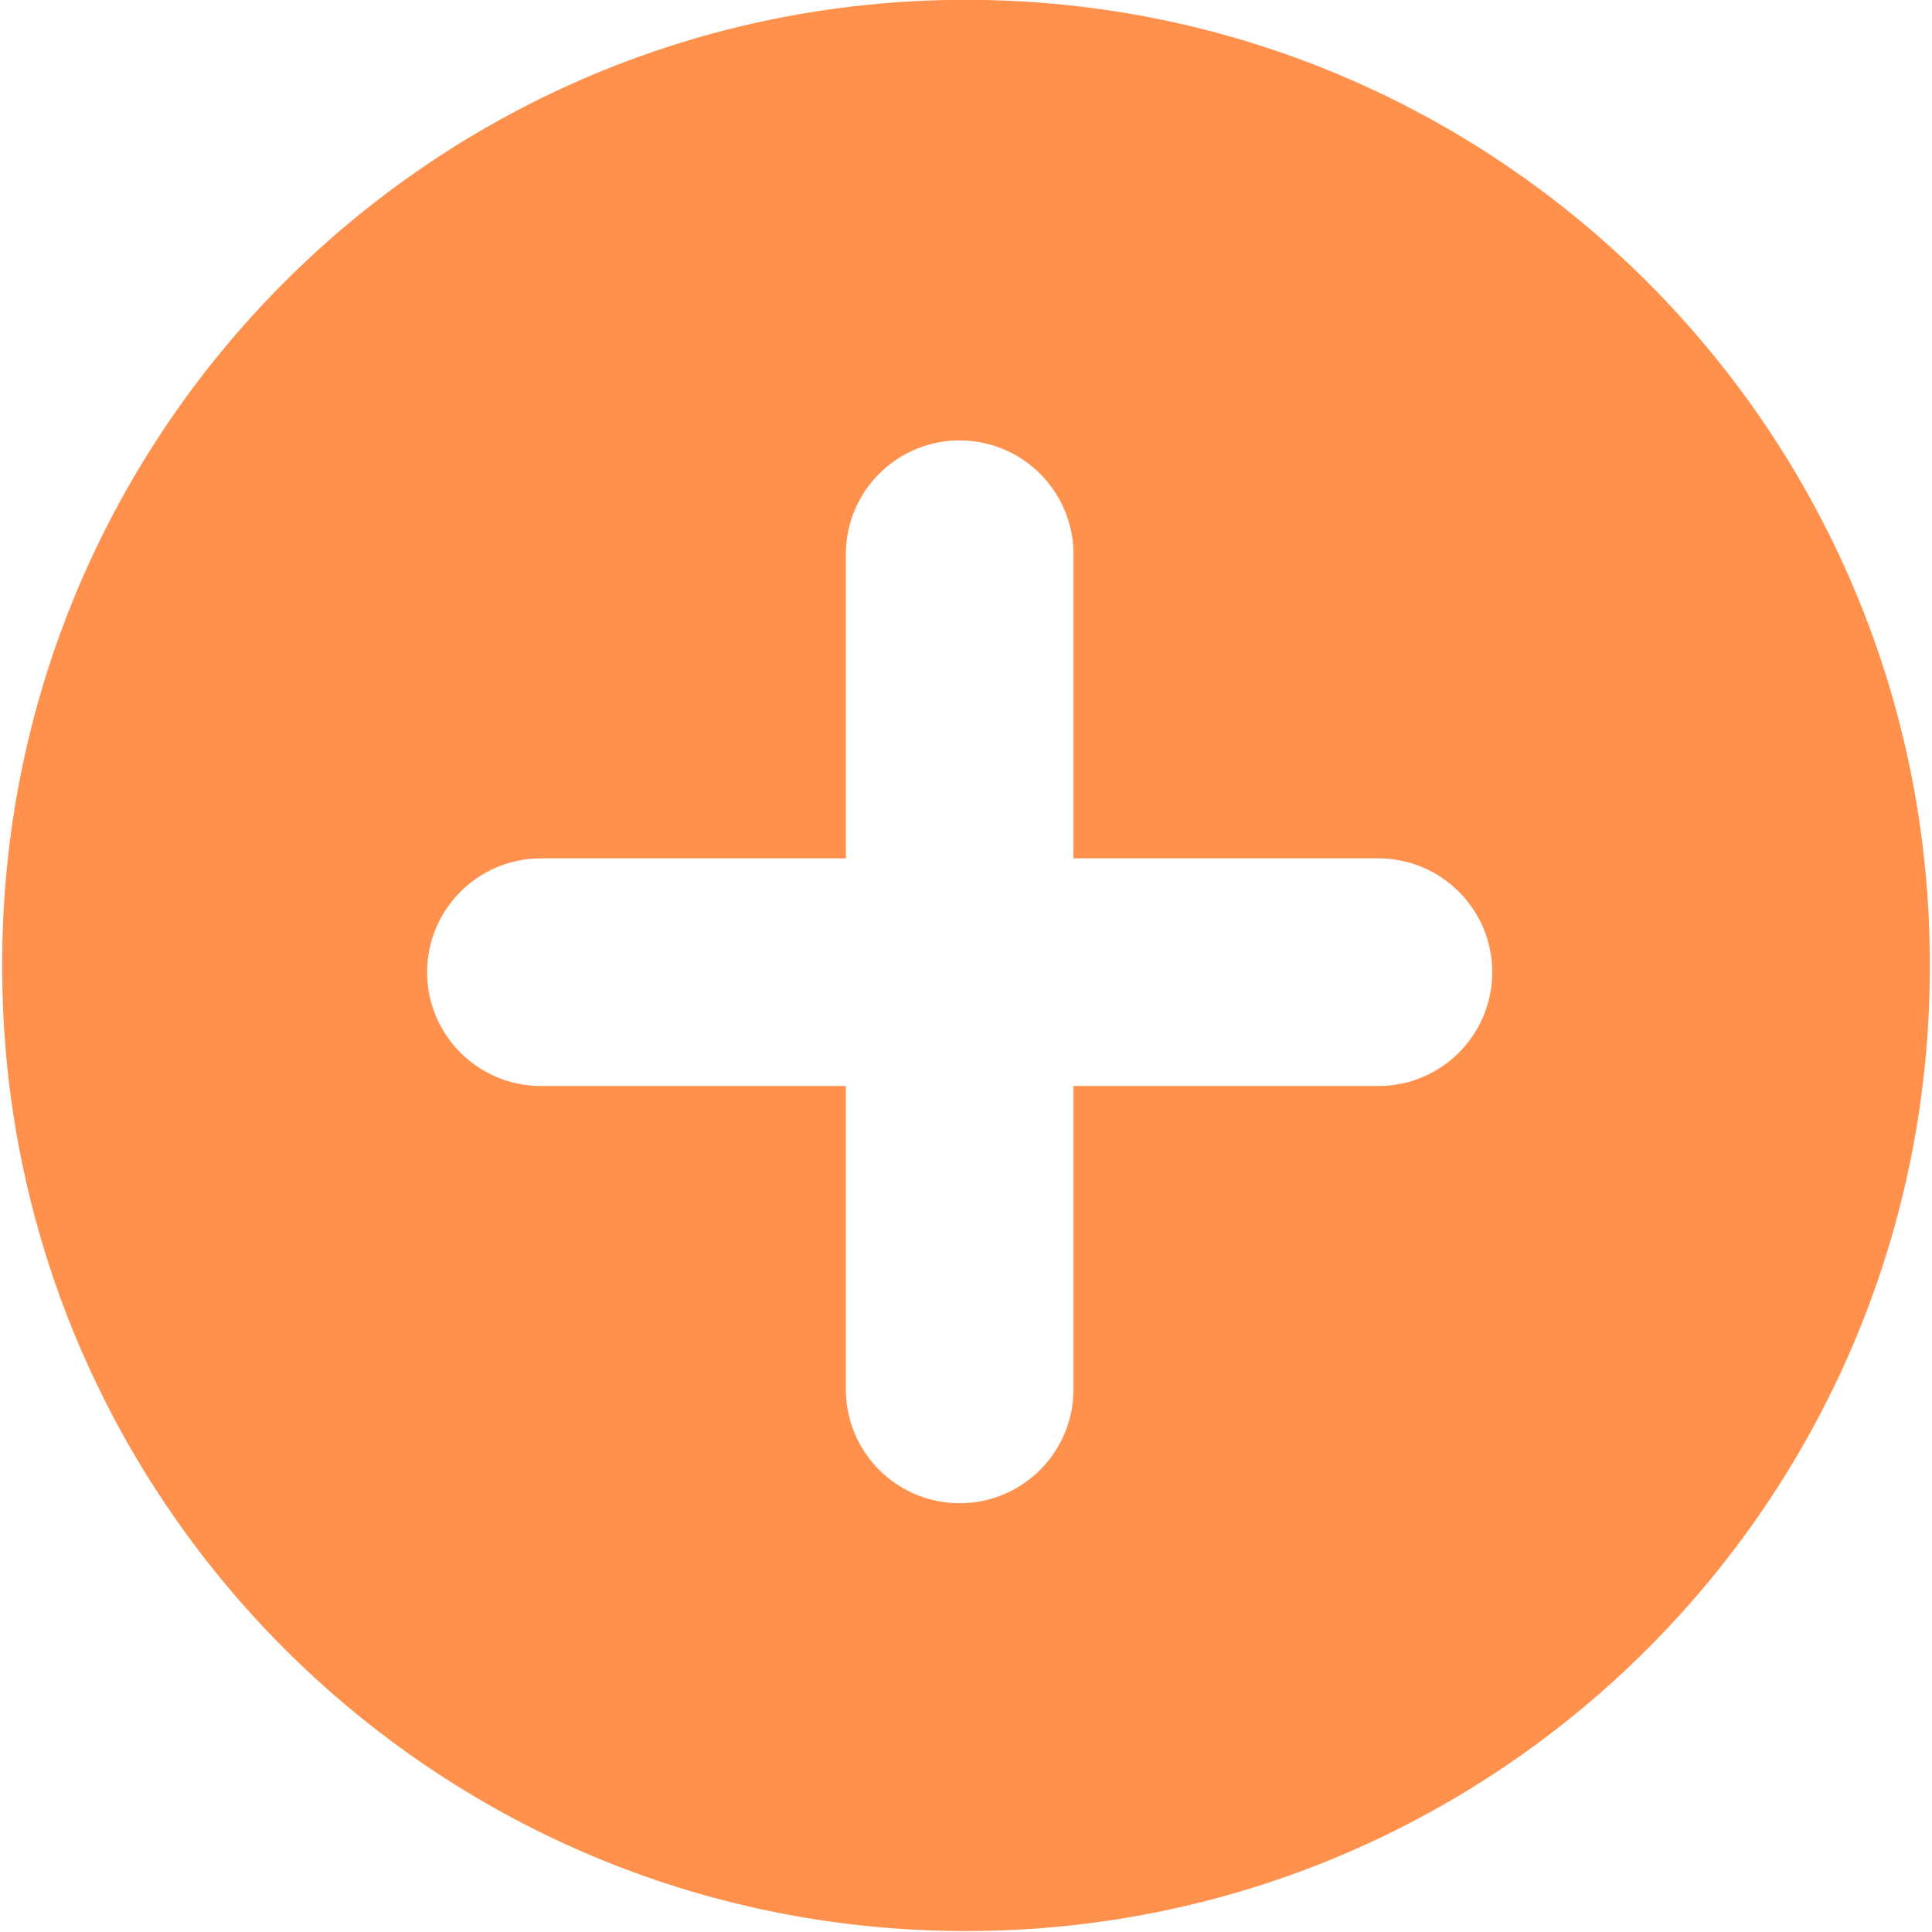 <svg xmlns="http://www.w3.org/2000/svg" xmlns:xlink="http://www.w3.org/1999/xlink" width="1024" zoomAndPan="magnify" viewBox="0 0 768 768" height="1024" preserveAspectRatio="xMidYMid meet" version="1.0"><defs><clipPath id="8a7abcdeb8"><path d="M 0.871 0 L 767.129 0 L 767.129 767.617 L 0.871 767.617 Z M 0.871 0 " clip-rule="nonzero"/></clipPath></defs><g clip-path="url(#8a7abcdeb8)"><path fill="#ff914d" d="M 379.852 175.102 C 404.816 174.219 425.77 193.742 426.723 218.707 C 426.723 219.117 426.723 219.594 426.723 220 L 426.723 341.223 L 547.945 341.223 C 572.91 341.223 593.184 361.496 593.184 386.461 C 593.184 411.43 572.91 431.699 547.945 431.699 L 426.723 431.699 L 426.723 552.926 C 426.383 577.891 405.836 597.891 380.871 597.551 C 356.312 597.211 336.586 577.414 336.246 552.926 L 336.246 431.699 L 215.02 431.699 C 190.055 431.699 169.781 411.43 169.781 386.461 C 169.781 361.496 190.055 341.223 215.02 341.223 L 336.246 341.223 L 336.246 220 C 336.383 195.781 355.633 175.988 379.852 175.102 Z M 373.457 0.066 C 165.77 5.781 0.531 175.918 0.871 383.672 C 0.395 595.238 171.551 767.211 383.184 767.617 C 594.75 768.094 766.652 596.938 767.129 385.375 C 767.129 384.828 767.129 384.219 767.129 383.672 C 767.469 172.109 596.176 0.273 384.613 -0.066 C 380.871 -0.066 377.199 -0.066 373.457 0.066 " fill-opacity="1" fill-rule="nonzero"/></g></svg>